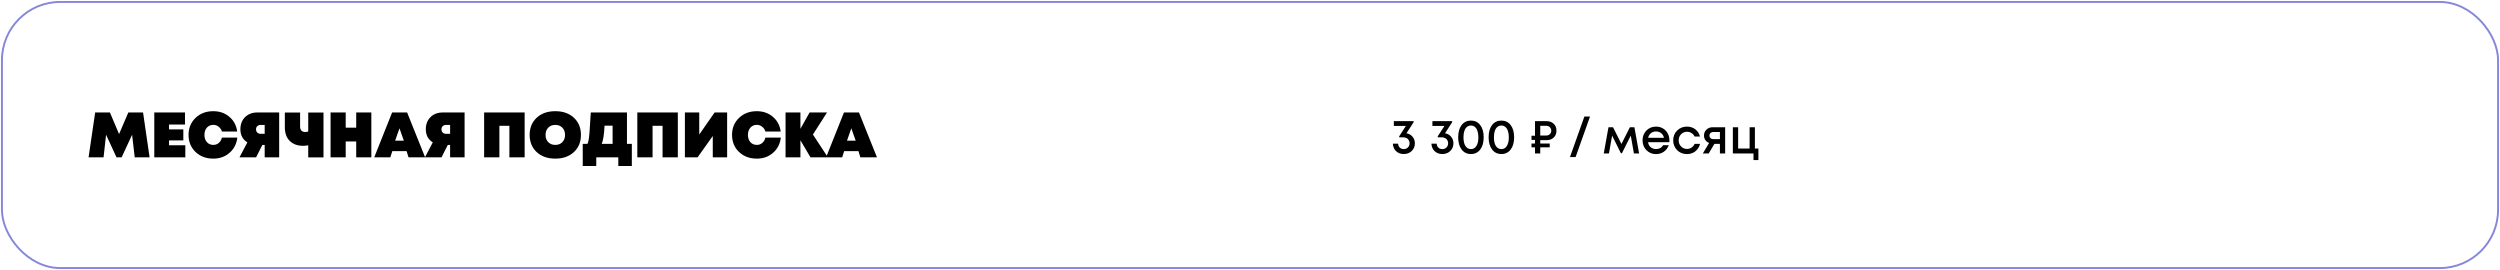 <?xml version="1.0" encoding="UTF-8"?> <svg xmlns="http://www.w3.org/2000/svg" width="1287" height="139" viewBox="0 0 1287 139" fill="none"> <rect x="1" y="1" width="1285" height="137" rx="30" stroke="#8587D9"></rect> <path d="M77.01 81H69.354L68.001 69.351L62.622 81H59.982L54.603 69.351L53.316 81H45.594L48.993 57.9H56.583L61.302 69.021L66.054 57.9H73.644L77.01 81ZM87.018 74.796H95.4V81H79.428V57.9H95.235V64.104H87.018V66.612H94.377V72.288H87.018V74.796ZM109.801 81.66C106.105 81.66 103.058 80.516 100.66 78.228C98.262 75.918 97.063 72.992 97.063 69.45C97.063 65.908 98.262 62.993 100.66 60.705C103.058 58.395 106.105 57.24 109.801 57.24C113.079 57.24 115.84 58.208 118.084 60.144C120.35 62.058 121.692 64.577 122.11 67.701H114.256C113.926 66.667 113.354 65.842 112.54 65.226C111.748 64.588 110.846 64.269 109.834 64.269C108.47 64.269 107.359 64.753 106.501 65.721C105.665 66.667 105.247 67.91 105.247 69.45C105.247 70.99 105.665 72.233 106.501 73.179C107.359 74.125 108.47 74.598 109.834 74.598C110.912 74.598 111.847 74.257 112.639 73.575C113.453 72.871 113.981 71.958 114.223 70.836H122.176C121.802 74.048 120.471 76.655 118.183 78.657C115.917 80.659 113.123 81.66 109.801 81.66ZM132.497 57.9H143.717V81H136.259V74.598H135.071L131.837 81H123.29L127.349 73.278C126.205 72.596 125.314 71.683 124.676 70.539C124.06 69.373 123.752 68.053 123.752 66.579C123.752 63.983 124.555 61.893 126.161 60.309C127.767 58.703 129.879 57.9 132.497 57.9ZM134.246 68.889H136.259V64.302H134.246C133.52 64.302 132.926 64.511 132.464 64.929C132.024 65.347 131.804 65.897 131.804 66.579C131.804 67.041 131.903 67.448 132.101 67.8C132.321 68.152 132.607 68.427 132.959 68.625C133.333 68.801 133.762 68.889 134.246 68.889ZM158.681 57.933H166.535V81.033H158.681V74.796C157.735 74.972 156.822 75.06 155.942 75.06C153.17 75.06 150.926 74.235 149.21 72.585C147.494 70.935 146.636 68.57 146.636 65.49V57.933H154.49V65.193C154.49 66.095 154.732 66.788 155.216 67.272C155.7 67.734 156.338 67.965 157.13 67.965C157.57 67.965 158.087 67.877 158.681 67.701V57.933ZM183.378 57.9H191.166V81H183.378V72.816H177.966V81H170.178V57.9H177.966V65.721H183.378V57.9ZM210.309 81L209.319 77.799H201.96L200.937 81H192.654L201.861 57.9H209.583L218.856 81H210.309ZM207.9 72.42L205.656 66.051L203.412 72.42H207.9ZM227.952 57.9H239.172V81H231.714V74.598H230.526L227.292 81H218.745L222.804 73.278C221.66 72.596 220.769 71.683 220.131 70.539C219.515 69.373 219.207 68.053 219.207 66.579C219.207 63.983 220.01 61.893 221.616 60.309C223.222 58.703 225.334 57.9 227.952 57.9ZM229.701 68.889H231.714V64.302H229.701C228.975 64.302 228.381 64.511 227.919 64.929C227.479 65.347 227.259 65.897 227.259 66.579C227.259 67.041 227.358 67.448 227.556 67.8C227.776 68.152 228.062 68.427 228.414 68.625C228.788 68.801 229.217 68.889 229.701 68.889ZM249.23 57.9H270.086V81H262.232V64.764H257.084V81H249.23V57.9ZM295.436 78.294C293.016 80.538 289.826 81.66 285.866 81.66C281.906 81.66 278.716 80.538 276.296 78.294C273.876 76.05 272.666 73.102 272.666 69.45C272.666 65.798 273.876 62.85 276.296 60.606C278.716 58.362 281.906 57.24 285.866 57.24C289.826 57.24 293.016 58.362 295.436 60.606C297.856 62.85 299.066 65.798 299.066 69.45C299.066 73.102 297.856 76.05 295.436 78.294ZM282.236 73.179C283.16 74.125 284.37 74.598 285.866 74.598C287.362 74.598 288.572 74.125 289.496 73.179C290.42 72.233 290.882 70.99 290.882 69.45C290.882 67.91 290.42 66.667 289.496 65.721C288.572 64.775 287.362 64.302 285.866 64.302C284.37 64.302 283.16 64.775 282.236 65.721C281.312 66.667 280.85 67.91 280.85 69.45C280.85 70.99 281.312 72.233 282.236 73.179ZM322.761 74.07H325.269V85.455H318.306V81H306.954V85.455H299.991V74.07H302.4C302.51 73.872 302.609 73.652 302.697 73.41C302.785 73.146 302.862 72.838 302.928 72.486C303.016 72.134 303.082 71.782 303.126 71.43C303.192 71.078 303.247 70.616 303.291 70.044C303.357 69.472 303.412 68.933 303.456 68.427C303.5 67.899 303.544 67.217 303.588 66.381C303.654 65.523 303.709 64.731 303.753 64.005C303.797 63.279 303.852 62.333 303.918 61.167C304.006 60.001 304.083 58.912 304.149 57.9H322.761V74.07ZM311.211 64.698C311.013 69.164 310.529 72.288 309.759 74.07H315.369V64.698H311.211ZM328.088 57.9H348.944V81H341.09V64.764H335.942V81H328.088V57.9ZM367.893 57.9H374.328V81H366.936V70.011L359.115 81H352.581V57.9H359.973V69.252L367.893 57.9ZM389.592 81.66C385.896 81.66 382.849 80.516 380.451 78.228C378.053 75.918 376.854 72.992 376.854 69.45C376.854 65.908 378.053 62.993 380.451 60.705C382.849 58.395 385.896 57.24 389.592 57.24C392.87 57.24 395.631 58.208 397.875 60.144C400.141 62.058 401.483 64.577 401.901 67.701H394.047C393.717 66.667 393.145 65.842 392.331 65.226C391.539 64.588 390.637 64.269 389.625 64.269C388.261 64.269 387.15 64.753 386.292 65.721C385.456 66.667 385.038 67.91 385.038 69.45C385.038 70.99 385.456 72.233 386.292 73.179C387.15 74.125 388.261 74.598 389.625 74.598C390.703 74.598 391.638 74.257 392.43 73.575C393.244 72.871 393.772 71.958 394.014 70.836H401.967C401.593 74.048 400.262 76.655 397.974 78.657C395.708 80.659 392.914 81.66 389.592 81.66ZM426.214 81H417.238L412.057 72.222V81H404.401V57.9H412.057V66.315L416.776 57.9H425.752L418.492 69.252L426.214 81ZM442.921 81L441.931 77.799H434.572L433.549 81H425.266L434.473 57.9H442.195L451.468 81H442.921ZM440.512 72.42L438.268 66.051L436.024 72.42H440.512Z" fill="black"></path> <path d="M724.05 68.6C725.35 68.833 726.392 69.425 727.175 70.375C727.975 71.325 728.375 72.458 728.375 73.775C728.375 75.375 727.825 76.7 726.725 77.75C725.642 78.783 724.283 79.3 722.65 79.3C721.067 79.3 719.75 78.808 718.7 77.825C717.667 76.825 717.117 75.542 717.05 73.975H719.75C719.8 74.808 720.092 75.483 720.625 76C721.158 76.5 721.833 76.75 722.65 76.75C723.517 76.75 724.233 76.467 724.8 75.9C725.367 75.317 725.65 74.583 725.65 73.7C725.65 73.267 725.567 72.867 725.4 72.5C725.233 72.117 725.008 71.792 724.725 71.525C724.442 71.258 724.1 71.058 723.7 70.925C723.3 70.775 722.867 70.7 722.4 70.7H720.3V70.175L723.75 64.825H717.55V62.375H727.725V62.925L724.05 68.6ZM743.899 68.6C745.199 68.833 746.24 69.425 747.024 70.375C747.824 71.325 748.224 72.458 748.224 73.775C748.224 75.375 747.674 76.7 746.574 77.75C745.49 78.783 744.132 79.3 742.499 79.3C740.915 79.3 739.599 78.808 738.549 77.825C737.515 76.825 736.965 75.542 736.899 73.975H739.599C739.649 74.808 739.94 75.483 740.474 76C741.007 76.5 741.682 76.75 742.499 76.75C743.365 76.75 744.082 76.467 744.649 75.9C745.215 75.317 745.499 74.583 745.499 73.7C745.499 73.267 745.415 72.867 745.249 72.5C745.082 72.117 744.857 71.792 744.574 71.525C744.29 71.258 743.949 71.058 743.549 70.925C743.149 70.775 742.715 70.7 742.249 70.7H740.149V70.175L743.599 64.825H737.399V62.375H747.574V62.925L743.899 68.6ZM757.248 79.3C755.232 79.3 753.632 78.525 752.448 76.975C751.265 75.425 750.673 73.325 750.673 70.675C750.673 68.025 751.257 65.933 752.423 64.4C753.607 62.85 755.215 62.075 757.248 62.075C759.265 62.075 760.857 62.85 762.023 64.4C763.207 65.933 763.798 68.025 763.798 70.675C763.798 73.325 763.207 75.425 762.023 76.975C760.84 78.525 759.248 79.3 757.248 79.3ZM757.248 76.75C758.448 76.75 759.382 76.217 760.048 75.15C760.732 74.083 761.073 72.592 761.073 70.675C761.073 69.408 760.915 68.325 760.598 67.425C760.298 66.508 759.857 65.817 759.273 65.35C758.707 64.867 758.032 64.625 757.248 64.625C756.448 64.625 755.757 64.867 755.173 65.35C754.59 65.817 754.148 66.508 753.848 67.425C753.548 68.325 753.398 69.408 753.398 70.675C753.398 72.592 753.732 74.083 754.398 75.15C755.082 76.217 756.032 76.75 757.248 76.75ZM772.922 79.3C770.906 79.3 769.306 78.525 768.122 76.975C766.939 75.425 766.347 73.325 766.347 70.675C766.347 68.025 766.931 65.933 768.097 64.4C769.281 62.85 770.889 62.075 772.922 62.075C774.939 62.075 776.531 62.85 777.697 64.4C778.881 65.933 779.472 68.025 779.472 70.675C779.472 73.325 778.881 75.425 777.697 76.975C776.514 78.525 774.922 79.3 772.922 79.3ZM772.922 76.75C774.122 76.75 775.056 76.217 775.722 75.15C776.406 74.083 776.747 72.592 776.747 70.675C776.747 69.408 776.589 68.325 776.272 67.425C775.972 66.508 775.531 65.817 774.947 65.35C774.381 64.867 773.706 64.625 772.922 64.625C772.122 64.625 771.431 64.867 770.847 65.35C770.264 65.817 769.822 66.508 769.522 67.425C769.222 68.325 769.072 69.408 769.072 70.675C769.072 72.592 769.406 74.083 770.072 75.15C770.756 76.217 771.706 76.75 772.922 76.75ZM796.245 72.15H792.92V73.875H797.795V75.85H792.92V79H790.22V75.85H788.42V73.875H790.22V72.05H788.42V69.875H790.22V62.375H796.245C797.728 62.375 798.937 62.833 799.87 63.75C800.803 64.65 801.27 65.825 801.27 67.275C801.27 68.708 800.803 69.883 799.87 70.8C798.937 71.7 797.728 72.15 796.245 72.15ZM798.595 67.275C798.595 66.792 798.478 66.358 798.245 65.975C798.028 65.592 797.72 65.292 797.32 65.075C796.92 64.858 796.47 64.75 795.97 64.75H792.92V69.775H795.97C796.72 69.775 797.345 69.542 797.845 69.075C798.345 68.592 798.595 67.992 798.595 67.275ZM808.226 80.85L815.651 59.975H818.551L811.126 80.85H808.226ZM843.816 79H841.141L839.516 69.8L834.991 78.85H834.416L829.916 69.8L828.291 79H825.616L828.041 65.5H830.391L834.716 74.125L839.066 65.5H841.391L843.816 79ZM859.413 72.275C859.413 72.525 859.397 72.833 859.363 73.2H848.413C848.58 74.283 849.03 75.142 849.763 75.775C850.513 76.408 851.438 76.725 852.538 76.725C853.072 76.725 853.572 76.65 854.038 76.5C854.505 76.333 854.913 76.108 855.263 75.825C855.63 75.525 855.93 75.167 856.163 74.75H859.088C858.555 76.183 857.705 77.308 856.538 78.125C855.372 78.925 854.038 79.325 852.538 79.325C850.555 79.325 848.897 78.65 847.563 77.3C846.247 75.95 845.588 74.267 845.588 72.25C845.588 70.233 846.247 68.55 847.563 67.2C848.897 65.85 850.555 65.175 852.538 65.175C853.888 65.175 855.088 65.5 856.138 66.15C857.188 66.783 857.997 67.642 858.563 68.725C859.13 69.792 859.413 70.975 859.413 72.275ZM852.538 67.675C851.505 67.675 850.622 67.967 849.888 68.55C849.172 69.133 848.697 69.933 848.463 70.95H856.638C856.472 70.267 856.197 69.683 855.813 69.2C855.43 68.7 854.955 68.325 854.388 68.075C853.838 67.808 853.222 67.675 852.538 67.675ZM868.435 79.325C866.435 79.325 864.751 78.65 863.385 77.3C862.035 75.933 861.36 74.25 861.36 72.25C861.36 70.233 862.035 68.55 863.385 67.2C864.751 65.85 866.443 65.175 868.46 65.175C870.11 65.175 871.543 65.642 872.76 66.575C873.976 67.508 874.768 68.75 875.135 70.3H872.385C872.035 69.533 871.51 68.933 870.81 68.5C870.11 68.05 869.318 67.825 868.435 67.825C867.651 67.825 866.935 68.017 866.285 68.4C865.635 68.783 865.118 69.317 864.735 70C864.368 70.667 864.185 71.417 864.185 72.25C864.185 73.5 864.593 74.55 865.41 75.4C866.226 76.25 867.235 76.675 868.435 76.675C869.318 76.675 870.101 76.45 870.785 76C871.485 75.55 872.018 74.908 872.385 74.075H875.185C874.801 75.658 873.993 76.933 872.76 77.9C871.543 78.85 870.101 79.325 868.435 79.325ZM881.662 65.5H888.112V79H885.412V74.05H882.587L879.637 79H876.612L879.837 73.6C879.02 73.267 878.379 72.767 877.912 72.1C877.445 71.433 877.212 70.658 877.212 69.775C877.212 68.558 877.637 67.542 878.487 66.725C879.337 65.908 880.395 65.5 881.662 65.5ZM882.037 71.625H885.412V67.95H882.037C881.637 67.95 881.279 68.033 880.962 68.2C880.662 68.35 880.429 68.567 880.262 68.85C880.095 69.117 880.012 69.433 880.012 69.8C880.012 70.333 880.195 70.775 880.562 71.125C880.929 71.458 881.42 71.625 882.037 71.625ZM903.422 76.45H905.222V82.4H902.697V79H892.072V65.5H894.797V76.45H900.697V65.5H903.422V76.45Z" fill="black"></path> </svg> 